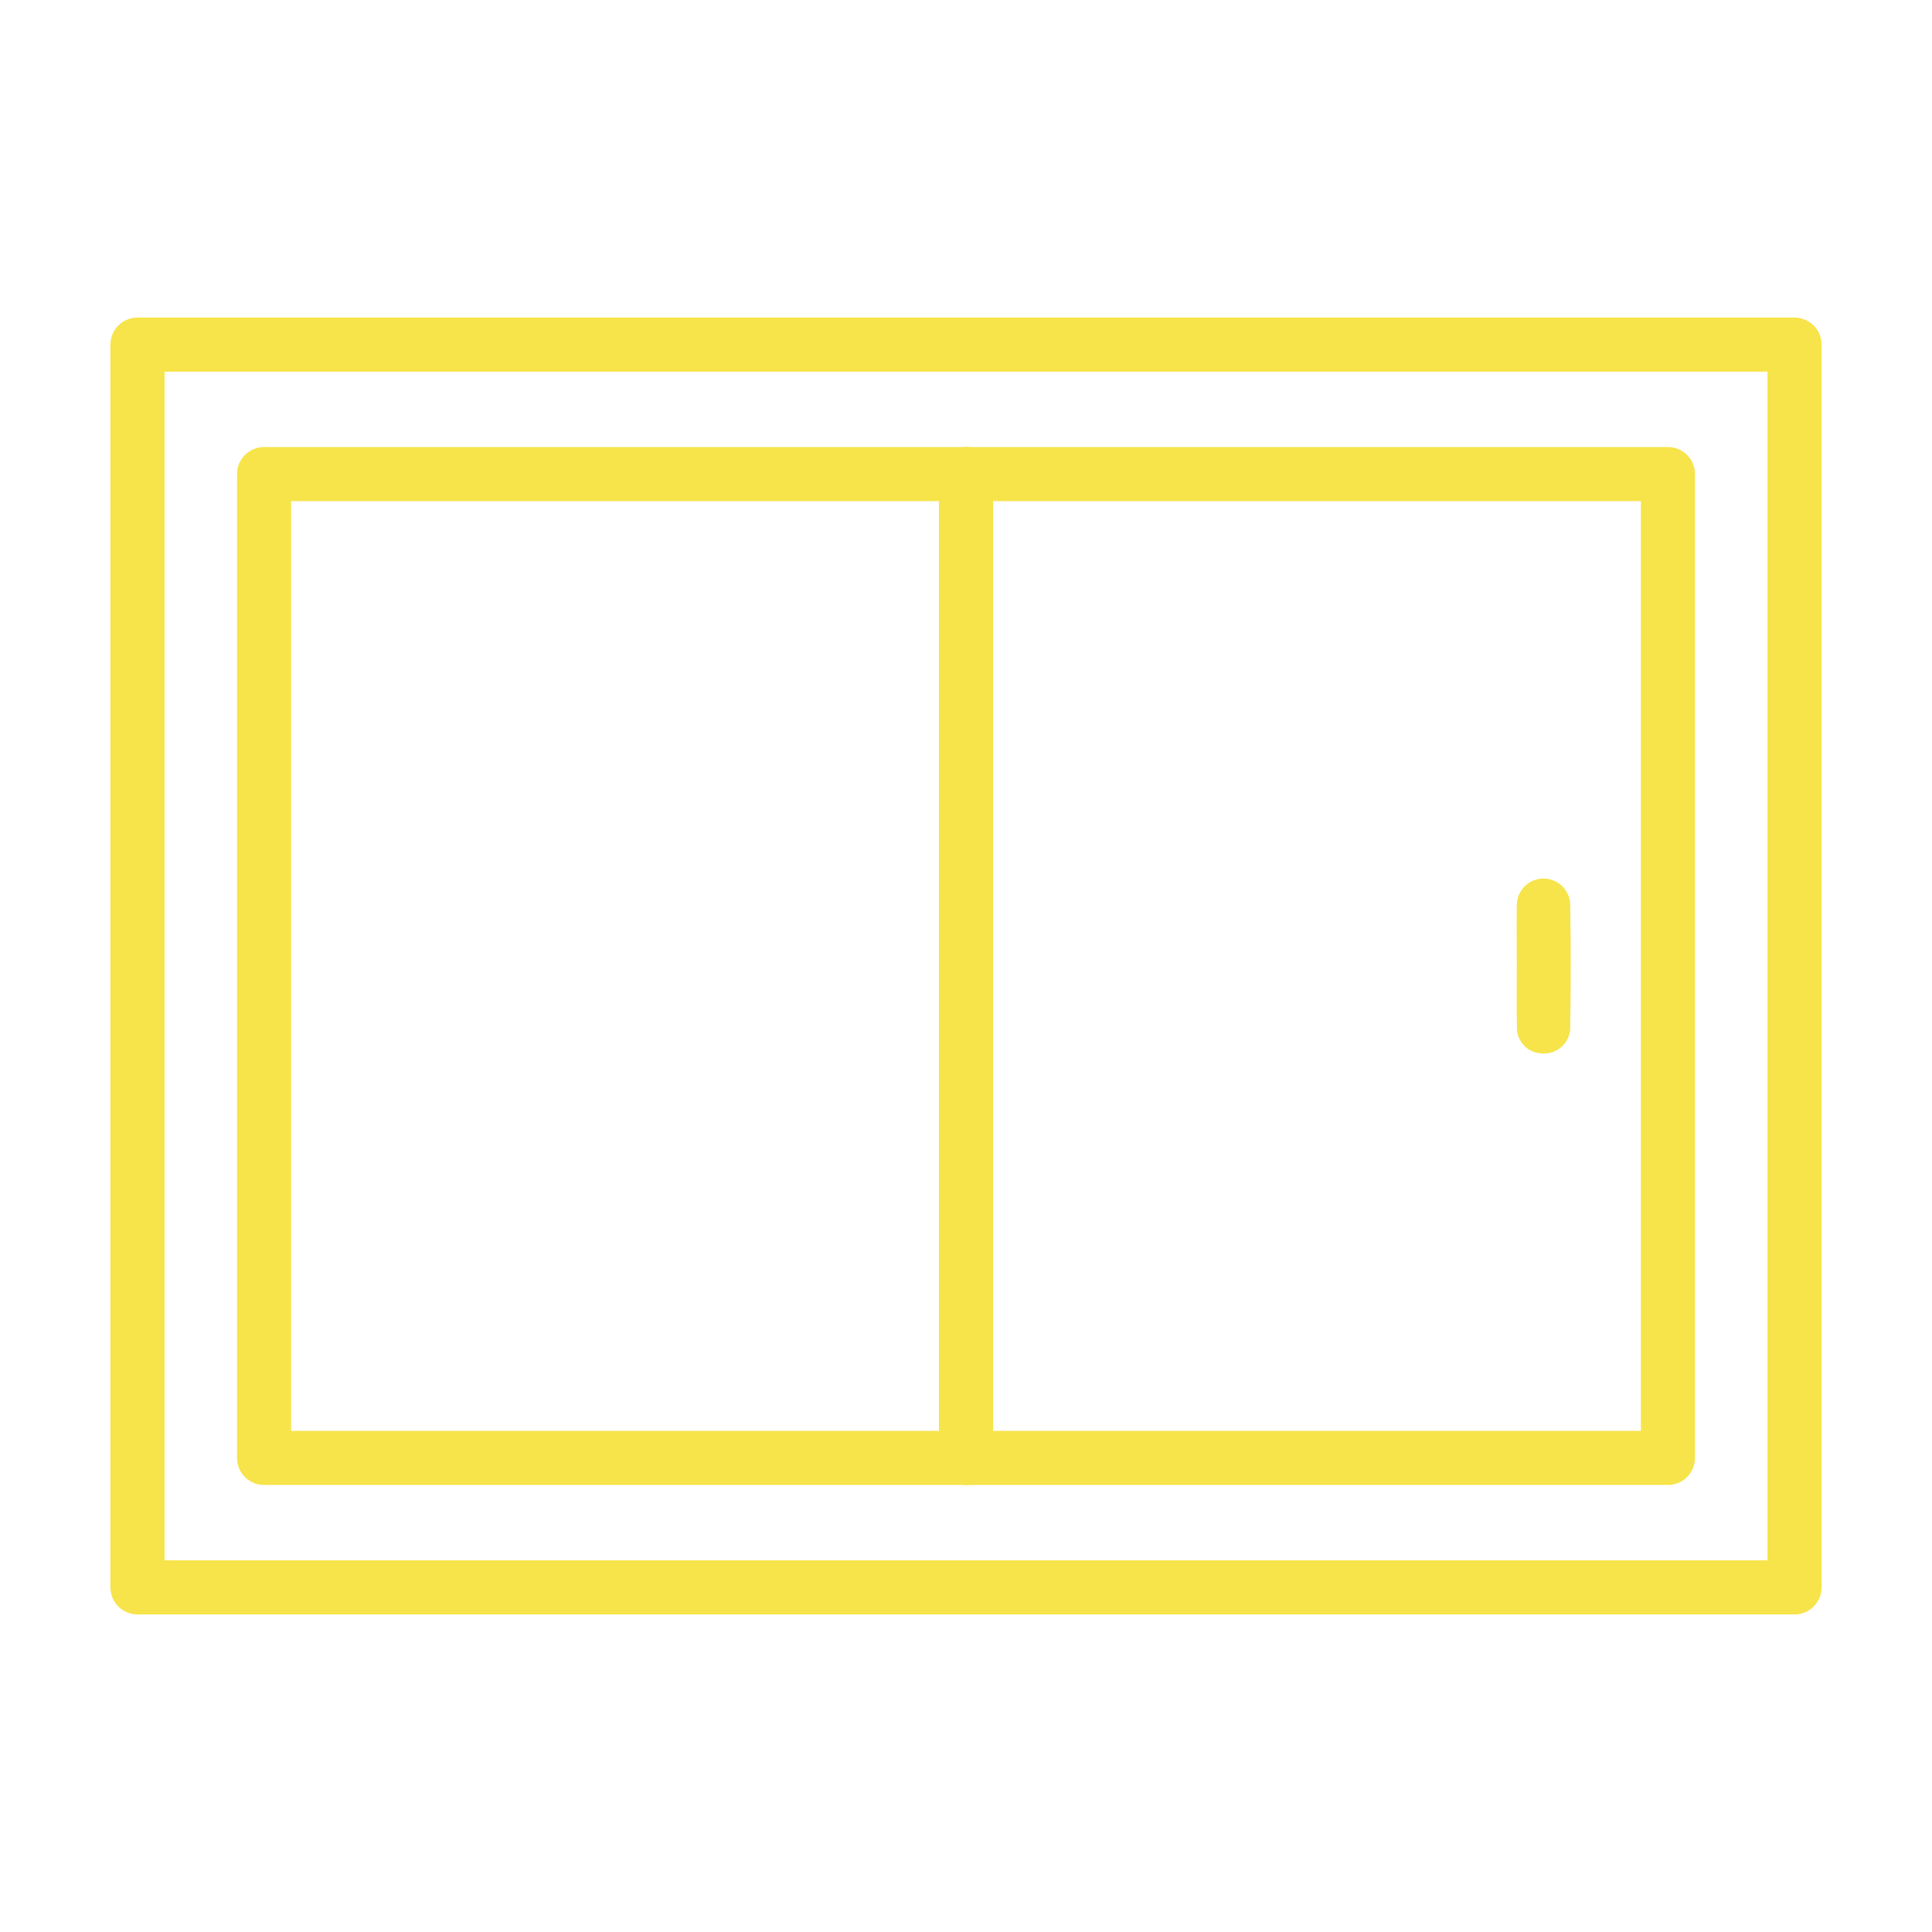 <?xml version="1.0" encoding="UTF-8"?>
<svg xmlns="http://www.w3.org/2000/svg" id="Layer_1" viewBox="0 0 500 500">
  <defs>
    <style>.cls-1{fill:#f7e44a;stroke-width:0px;}</style>
  </defs>
  <path class="cls-1" d="m392.59,265.38c-.32,3.66,2.38,6.9,6.05,7.22.22.02.44.03.67.03,3.72.18,6.88-2.68,7.06-6.4,0-.19.01-.39,0-.58.18-10.49.18-20.98,0-31.47-.05-3.82-3.19-6.86-7.01-6.81-3.82.05-6.86,3.19-6.81,7.01-.1,5.09,0,10.18,0,15.27s-.09,10.49.03,15.74"></path>
  <path class="cls-1" d="m464.42,417.81H35.58c-3.87,0-7-3.13-7-7V89.19c0-3.87,3.13-7,7-7h428.84c3.87,0,7,3.13,7,7v321.63c0,3.87-3.13,7-7,7Zm-421.84-14h414.84V96.19H42.58v307.63Z"></path>
  <path class="cls-1" d="m431.66,384.31h-181.66c-3.87,0-7-3.13-7-7V122.69c0-3.87,3.13-7,7-7h181.66c3.87,0,7,3.13,7,7v254.62c0,3.87-3.13,7-7,7Zm-174.66-14h167.66v-240.62h-167.66v240.62Z"></path>
  <path class="cls-1" d="m250,384.31H68.34c-3.87,0-7-3.13-7-7V122.69c0-3.87,3.13-7,7-7h181.66c3.87,0,7,3.13,7,7v254.62c0,3.87-3.13,7-7,7Zm-174.66-14h167.66v-240.62H75.34v240.62Z"></path>
</svg>
